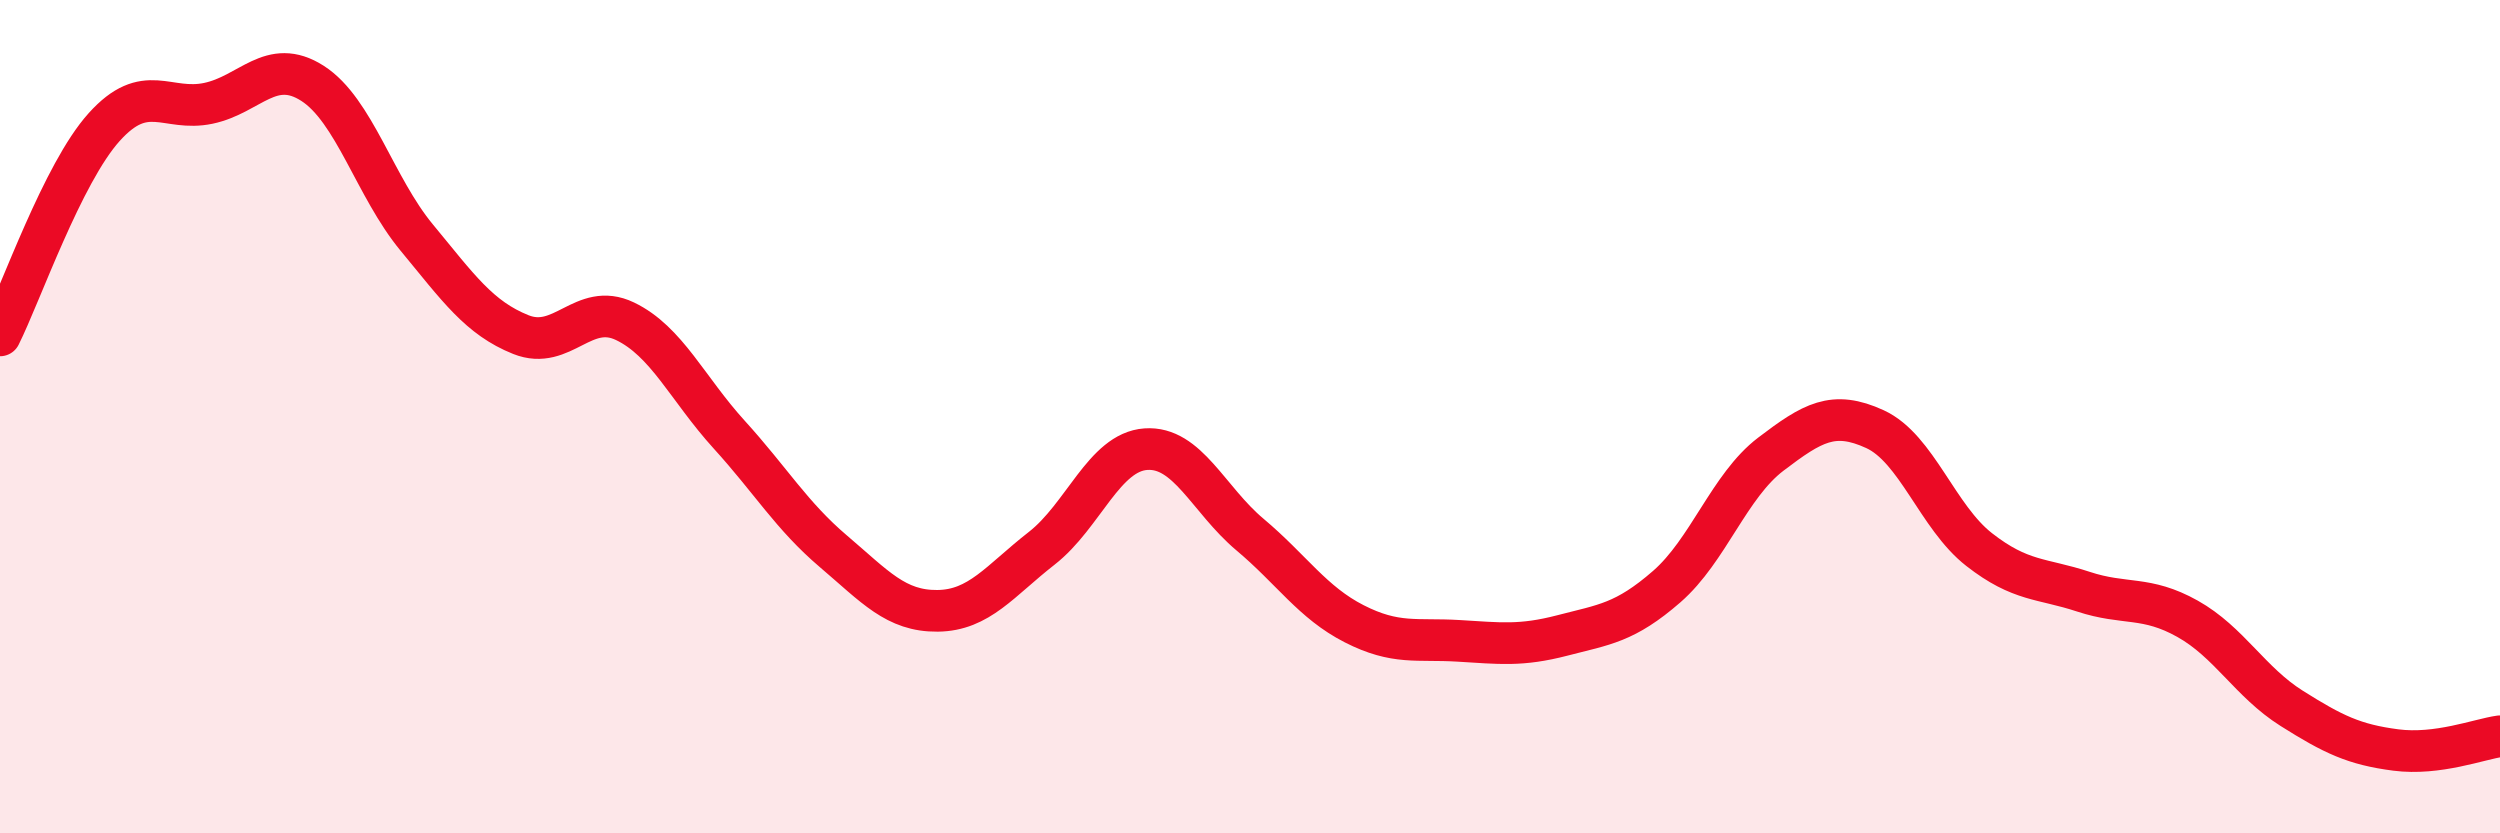 
    <svg width="60" height="20" viewBox="0 0 60 20" xmlns="http://www.w3.org/2000/svg">
      <path
        d="M 0,8.05 C 0.5,7.05 1.5,4.16 2.5,3.05 C 3.5,1.94 4,2.69 5,2.48 C 6,2.27 6.5,1.36 7.5,2 C 8.5,2.64 9,4.49 10,5.7 C 11,6.91 11.5,7.63 12.5,8.03 C 13.5,8.43 14,7.23 15,7.71 C 16,8.19 16.5,9.33 17.5,10.43 C 18.5,11.53 19,12.38 20,13.23 C 21,14.08 21.5,14.67 22.5,14.66 C 23.5,14.65 24,13.94 25,13.16 C 26,12.38 26.5,10.85 27.5,10.78 C 28.5,10.71 29,11.99 30,12.83 C 31,13.67 31.5,14.46 32.5,14.97 C 33.5,15.48 34,15.32 35,15.38 C 36,15.44 36.5,15.51 37.5,15.25 C 38.5,14.99 39,14.95 40,14.08 C 41,13.21 41.5,11.66 42.5,10.9 C 43.5,10.14 44,9.84 45,10.3 C 46,10.76 46.5,12.41 47.5,13.19 C 48.5,13.97 49,13.87 50,14.2 C 51,14.53 51.5,14.29 52.5,14.85 C 53.5,15.41 54,16.37 55,17 C 56,17.63 56.5,17.87 57.5,18 C 58.5,18.13 59.5,17.74 60,17.67L60 20L0 20Z"
        fill="#EB0A25"
        opacity="0.1"
        stroke-linecap="round"
        stroke-linejoin="round"
      />
      <path
        d="M 0,8.05 C 0.5,7.05 1.5,4.16 2.5,3.05 C 3.5,1.94 4,2.69 5,2.48 C 6,2.27 6.5,1.36 7.5,2 C 8.5,2.64 9,4.49 10,5.7 C 11,6.91 11.5,7.63 12.5,8.03 C 13.5,8.43 14,7.23 15,7.71 C 16,8.19 16.5,9.33 17.5,10.43 C 18.5,11.53 19,12.38 20,13.23 C 21,14.08 21.5,14.67 22.5,14.66 C 23.5,14.65 24,13.94 25,13.16 C 26,12.38 26.5,10.85 27.5,10.78 C 28.5,10.71 29,11.99 30,12.83 C 31,13.67 31.5,14.46 32.5,14.97 C 33.5,15.48 34,15.32 35,15.38 C 36,15.44 36.5,15.51 37.5,15.25 C 38.5,14.99 39,14.95 40,14.08 C 41,13.21 41.5,11.66 42.5,10.9 C 43.5,10.14 44,9.84 45,10.3 C 46,10.76 46.5,12.41 47.5,13.19 C 48.5,13.97 49,13.87 50,14.2 C 51,14.53 51.5,14.29 52.5,14.85 C 53.5,15.41 54,16.37 55,17 C 56,17.63 56.5,17.87 57.5,18 C 58.5,18.13 59.5,17.74 60,17.67"
        stroke="#EB0A25"
        stroke-width="1"
        fill="none"
        stroke-linecap="round"
        stroke-linejoin="round"
      />
    </svg>
  